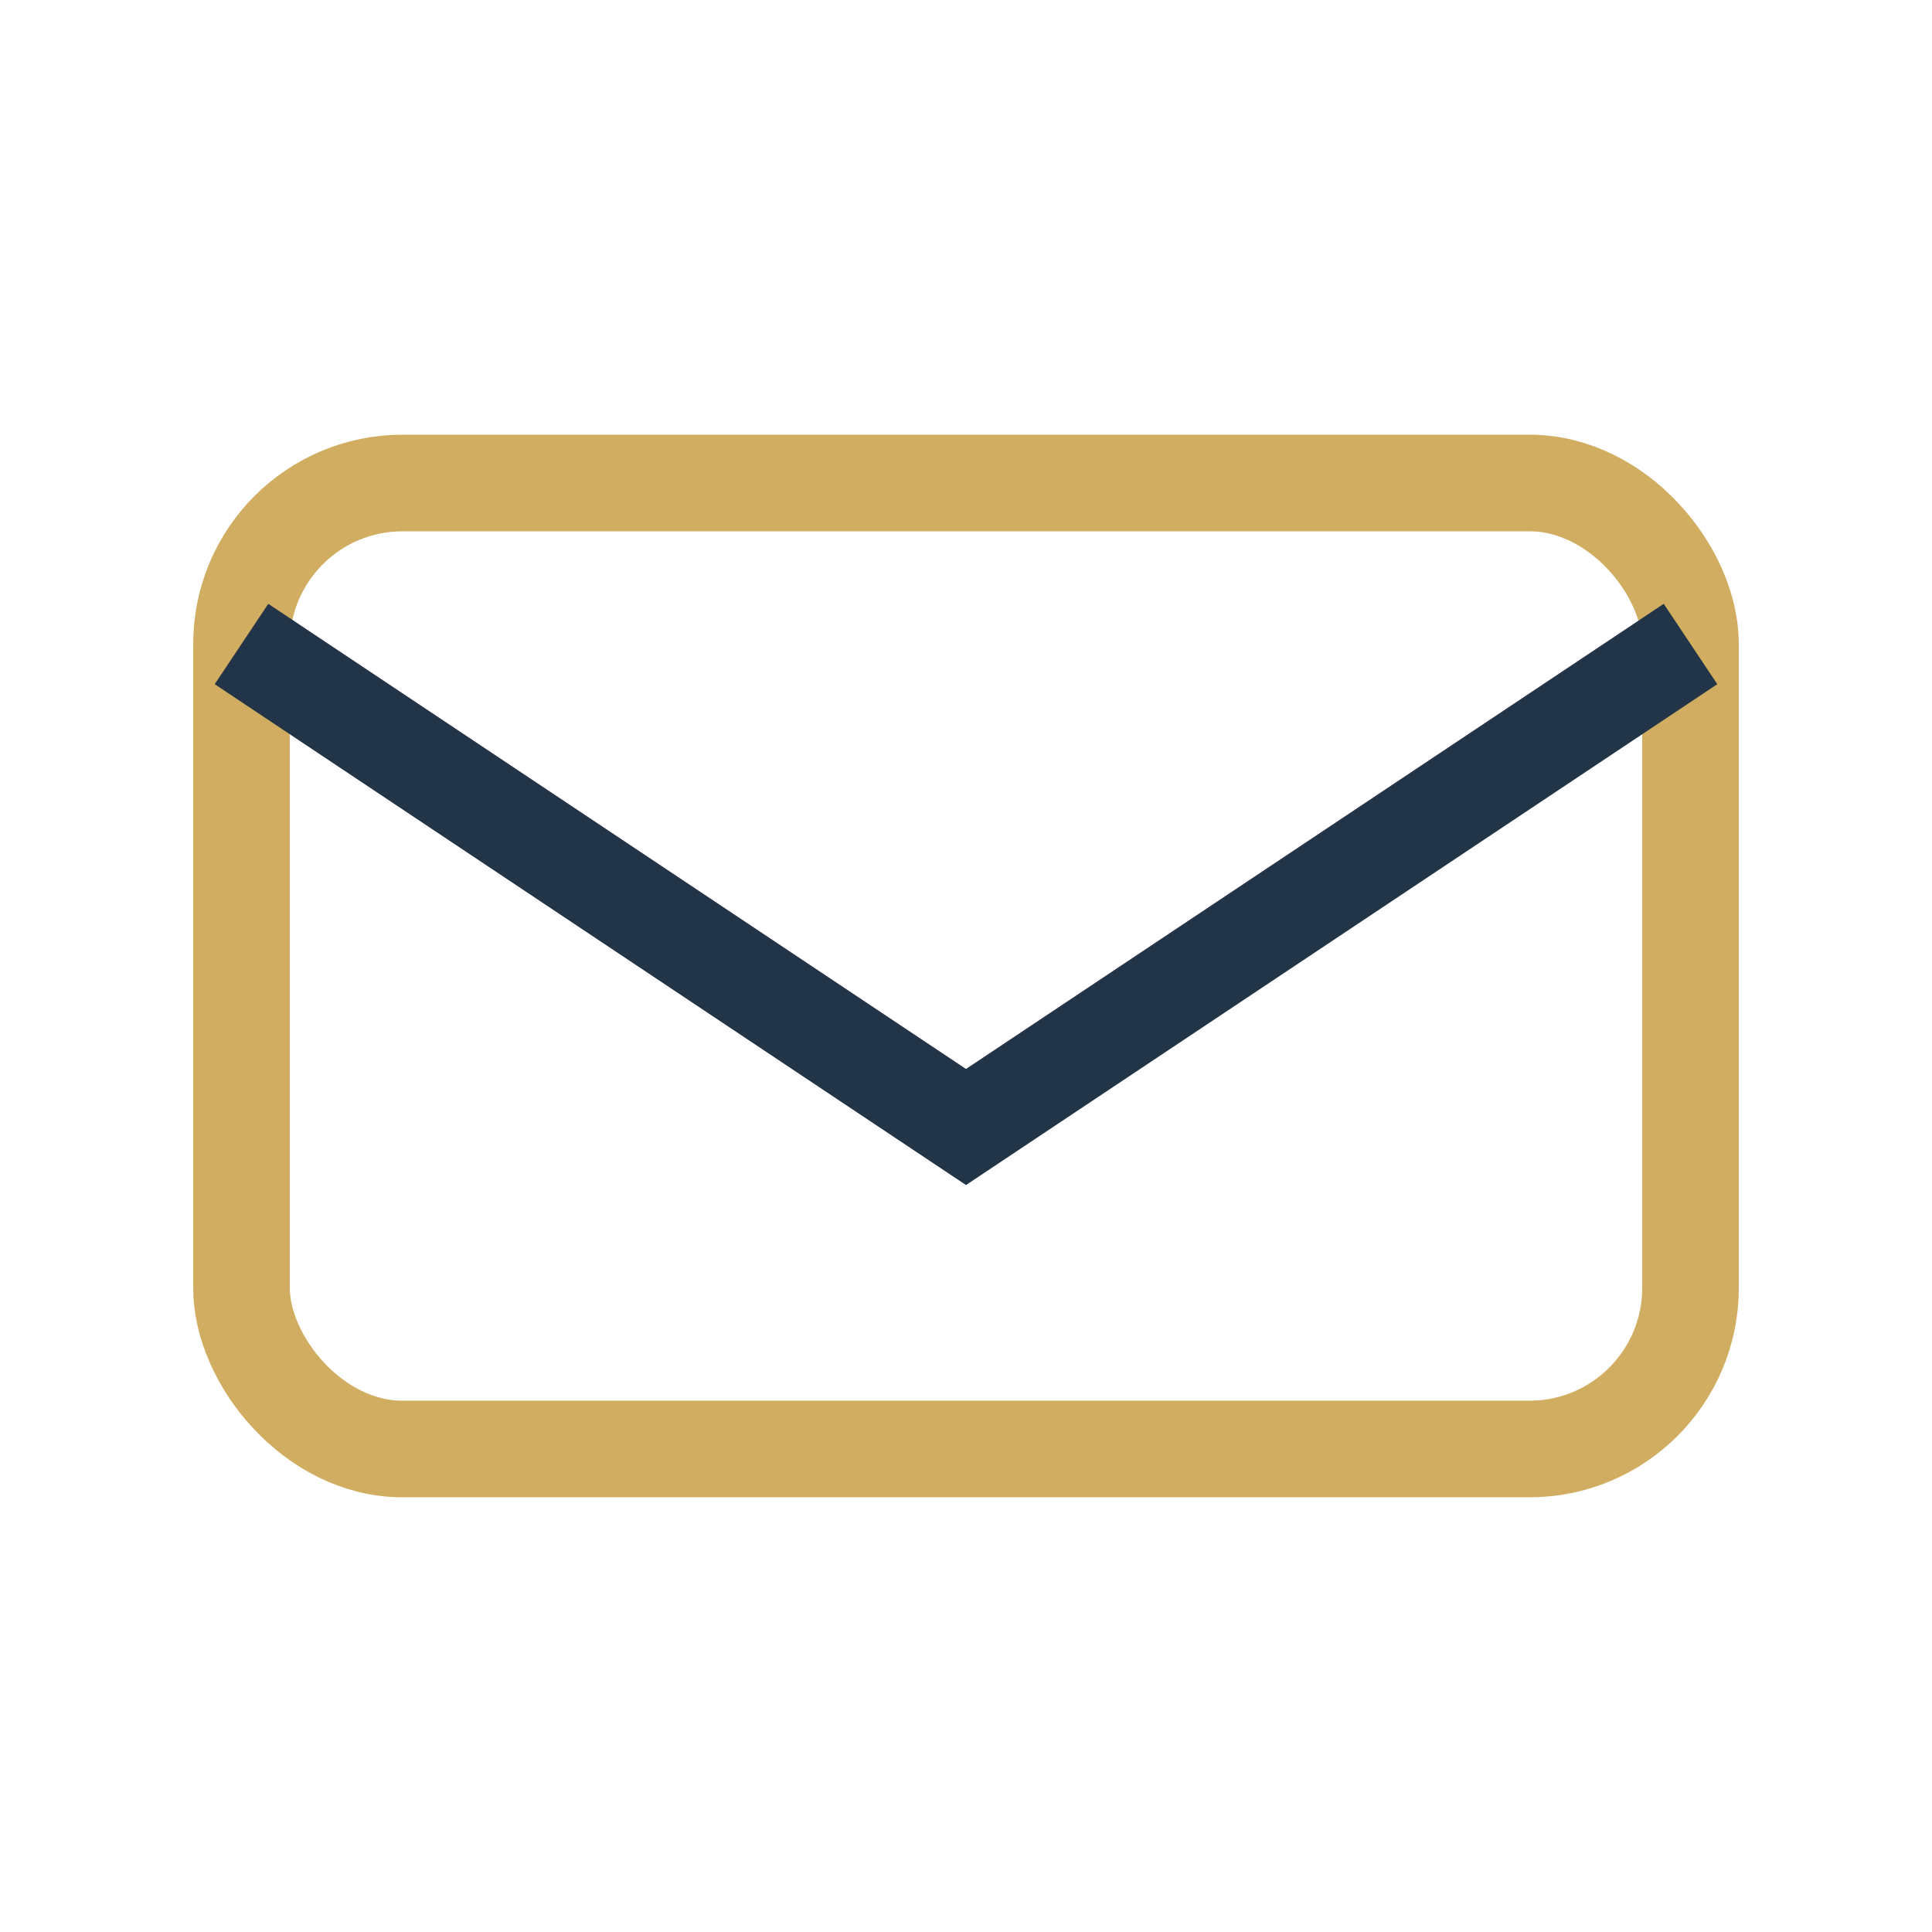<?xml version="1.0" encoding="UTF-8"?>
<svg xmlns="http://www.w3.org/2000/svg" width="24" height="24" viewBox="0 0 24 24"><rect x="3" y="6" width="18" height="12" rx="2" fill="none" stroke="#D0AD61" stroke-width="1.2"/><path d="M3 8l9 6 9-6" fill="none" stroke="#223447" stroke-width="1.2"/></svg>